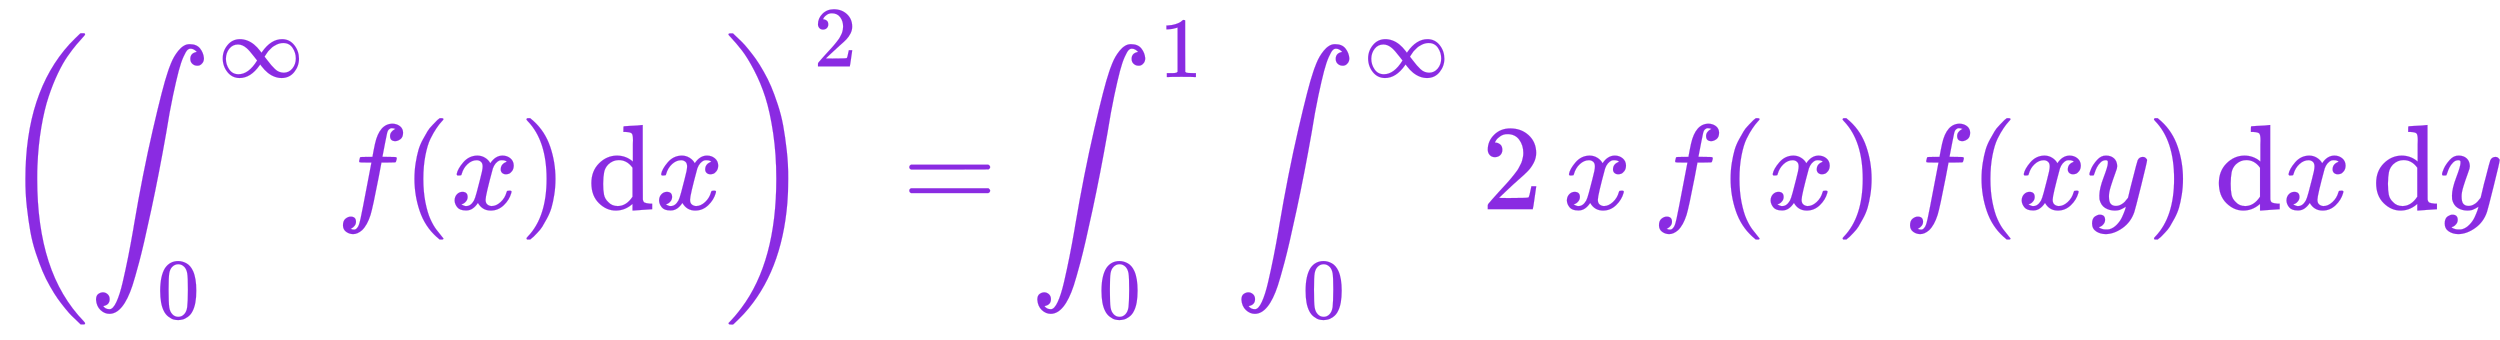 <svg xmlns:xlink="http://www.w3.org/1999/xlink" width="47.848ex" height="6.509ex" style="vertical-align: -2.505ex;" viewBox="0 -1724.2 20601.1 2802.6" role="img" focusable="false" xmlns="http://www.w3.org/2000/svg" aria-labelledby="MathJax-SVG-1-Title">
<title id="MathJax-SVG-1-Title">{\displaystyle {\color {blueviolet}\left(\int _{0}^{\infty }f(x)\,\mathrm {d} x\right)^{2}=\int _{0}^{1}\int _{0}^{\infty }2\,x\,f(x)\,f(xy)\,\mathrm {d} x\,\mathrm {d} y}}</title>
<defs aria-hidden="true">
<path stroke-width="1" id="E1-MJMAIN-28" d="M94 250Q94 319 104 381T127 488T164 576T202 643T244 695T277 729T302 750H315H319Q333 750 333 741Q333 738 316 720T275 667T226 581T184 443T167 250T184 58T225 -81T274 -167T316 -220T333 -241Q333 -250 318 -250H315H302L274 -226Q180 -141 137 -14T94 250Z"></path>
<path stroke-width="1" id="E1-MJSZ2-222B" d="M114 -798Q132 -824 165 -824H167Q195 -824 223 -764T275 -600T320 -391T362 -164Q365 -143 367 -133Q439 292 523 655T645 1127Q651 1145 655 1157T672 1201T699 1257T733 1306T777 1346T828 1360Q884 1360 912 1325T944 1245Q944 1220 932 1205T909 1186T887 1183Q866 1183 849 1198T832 1239Q832 1287 885 1296L882 1300Q879 1303 874 1307T866 1313Q851 1323 833 1323Q819 1323 807 1311T775 1255T736 1139T689 936T633 628Q574 293 510 -5T410 -437T355 -629Q278 -862 165 -862Q125 -862 92 -831T55 -746Q55 -711 74 -698T112 -685Q133 -685 150 -700T167 -741Q167 -789 114 -798Z"></path>
<path stroke-width="1" id="E1-MJMAIN-221E" d="M55 217Q55 305 111 373T254 442Q342 442 419 381Q457 350 493 303L507 284L514 294Q618 442 747 442Q833 442 888 374T944 214Q944 128 889 59T743 -11Q657 -11 580 50Q542 81 506 128L492 147L485 137Q381 -11 252 -11Q166 -11 111 57T55 217ZM907 217Q907 285 869 341T761 397Q740 397 720 392T682 378T648 359T619 335T594 310T574 285T559 263T548 246L543 238L574 198Q605 158 622 138T664 94T714 61T765 51Q827 51 867 100T907 217ZM92 214Q92 145 131 89T239 33Q357 33 456 193L425 233Q364 312 334 337Q285 380 233 380Q171 380 132 331T92 214Z"></path>
<path stroke-width="1" id="E1-MJMAIN-30" d="M96 585Q152 666 249 666Q297 666 345 640T423 548Q460 465 460 320Q460 165 417 83Q397 41 362 16T301 -15T250 -22Q224 -22 198 -16T137 16T82 83Q39 165 39 320Q39 494 96 585ZM321 597Q291 629 250 629Q208 629 178 597Q153 571 145 525T137 333Q137 175 145 125T181 46Q209 16 250 16Q290 16 318 46Q347 76 354 130T362 333Q362 478 354 524T321 597Z"></path>
<path stroke-width="1" id="E1-MJMATHI-66" d="M118 -162Q120 -162 124 -164T135 -167T147 -168Q160 -168 171 -155T187 -126Q197 -99 221 27T267 267T289 382V385H242Q195 385 192 387Q188 390 188 397L195 425Q197 430 203 430T250 431Q298 431 298 432Q298 434 307 482T319 540Q356 705 465 705Q502 703 526 683T550 630Q550 594 529 578T487 561Q443 561 443 603Q443 622 454 636T478 657L487 662Q471 668 457 668Q445 668 434 658T419 630Q412 601 403 552T387 469T380 433Q380 431 435 431Q480 431 487 430T498 424Q499 420 496 407T491 391Q489 386 482 386T428 385H372L349 263Q301 15 282 -47Q255 -132 212 -173Q175 -205 139 -205Q107 -205 81 -186T55 -132Q55 -95 76 -78T118 -61Q162 -61 162 -103Q162 -122 151 -136T127 -157L118 -162Z"></path>
<path stroke-width="1" id="E1-MJMATHI-78" d="M52 289Q59 331 106 386T222 442Q257 442 286 424T329 379Q371 442 430 442Q467 442 494 420T522 361Q522 332 508 314T481 292T458 288Q439 288 427 299T415 328Q415 374 465 391Q454 404 425 404Q412 404 406 402Q368 386 350 336Q290 115 290 78Q290 50 306 38T341 26Q378 26 414 59T463 140Q466 150 469 151T485 153H489Q504 153 504 145Q504 144 502 134Q486 77 440 33T333 -11Q263 -11 227 52Q186 -10 133 -10H127Q78 -10 57 16T35 71Q35 103 54 123T99 143Q142 143 142 101Q142 81 130 66T107 46T94 41L91 40Q91 39 97 36T113 29T132 26Q168 26 194 71Q203 87 217 139T245 247T261 313Q266 340 266 352Q266 380 251 392T217 404Q177 404 142 372T93 290Q91 281 88 280T72 278H58Q52 284 52 289Z"></path>
<path stroke-width="1" id="E1-MJMAIN-29" d="M60 749L64 750Q69 750 74 750H86L114 726Q208 641 251 514T294 250Q294 182 284 119T261 12T224 -76T186 -143T145 -194T113 -227T90 -246Q87 -249 86 -250H74Q66 -250 63 -250T58 -247T55 -238Q56 -237 66 -225Q221 -64 221 250T66 725Q56 737 55 738Q55 746 60 749Z"></path>
<path stroke-width="1" id="E1-MJMAIN-64" d="M376 495Q376 511 376 535T377 568Q377 613 367 624T316 637H298V660Q298 683 300 683L310 684Q320 685 339 686T376 688Q393 689 413 690T443 693T454 694H457V390Q457 84 458 81Q461 61 472 55T517 46H535V0Q533 0 459 -5T380 -11H373V44L365 37Q307 -11 235 -11Q158 -11 96 50T34 215Q34 315 97 378T244 442Q319 442 376 393V495ZM373 342Q328 405 260 405Q211 405 173 369Q146 341 139 305T131 211Q131 155 138 120T173 59Q203 26 251 26Q322 26 373 103V342Z"></path>
<path stroke-width="1" id="E1-MJSZ3-28" d="M701 -940Q701 -943 695 -949H664Q662 -947 636 -922T591 -879T537 -818T475 -737T412 -636T350 -511T295 -362T250 -186T221 17T209 251Q209 962 573 1361Q596 1386 616 1405T649 1437T664 1450H695Q701 1444 701 1441Q701 1436 681 1415T629 1356T557 1261T476 1118T400 927T340 675T308 359Q306 321 306 250Q306 -139 400 -430T690 -924Q701 -936 701 -940Z"></path>
<path stroke-width="1" id="E1-MJSZ3-29" d="M34 1438Q34 1446 37 1448T50 1450H56H71Q73 1448 99 1423T144 1380T198 1319T260 1238T323 1137T385 1013T440 864T485 688T514 485T526 251Q526 134 519 53Q472 -519 162 -860Q139 -885 119 -904T86 -936T71 -949H56Q43 -949 39 -947T34 -937Q88 -883 140 -813Q428 -430 428 251Q428 453 402 628T338 922T245 1146T145 1309T46 1425Q44 1427 42 1429T39 1433T36 1436L34 1438Z"></path>
<path stroke-width="1" id="E1-MJMAIN-32" d="M109 429Q82 429 66 447T50 491Q50 562 103 614T235 666Q326 666 387 610T449 465Q449 422 429 383T381 315T301 241Q265 210 201 149L142 93L218 92Q375 92 385 97Q392 99 409 186V189H449V186Q448 183 436 95T421 3V0H50V19V31Q50 38 56 46T86 81Q115 113 136 137Q145 147 170 174T204 211T233 244T261 278T284 308T305 340T320 369T333 401T340 431T343 464Q343 527 309 573T212 619Q179 619 154 602T119 569T109 550Q109 549 114 549Q132 549 151 535T170 489Q170 464 154 447T109 429Z"></path>
<path stroke-width="1" id="E1-MJMAIN-3D" d="M56 347Q56 360 70 367H707Q722 359 722 347Q722 336 708 328L390 327H72Q56 332 56 347ZM56 153Q56 168 72 173H708Q722 163 722 153Q722 140 707 133H70Q56 140 56 153Z"></path>
<path stroke-width="1" id="E1-MJMAIN-31" d="M213 578L200 573Q186 568 160 563T102 556H83V602H102Q149 604 189 617T245 641T273 663Q275 666 285 666Q294 666 302 660V361L303 61Q310 54 315 52T339 48T401 46H427V0H416Q395 3 257 3Q121 3 100 0H88V46H114Q136 46 152 46T177 47T193 50T201 52T207 57T213 61V578Z"></path>
<path stroke-width="1" id="E1-MJMATHI-79" d="M21 287Q21 301 36 335T84 406T158 442Q199 442 224 419T250 355Q248 336 247 334Q247 331 231 288T198 191T182 105Q182 62 196 45T238 27Q261 27 281 38T312 61T339 94Q339 95 344 114T358 173T377 247Q415 397 419 404Q432 431 462 431Q475 431 483 424T494 412T496 403Q496 390 447 193T391 -23Q363 -106 294 -155T156 -205Q111 -205 77 -183T43 -117Q43 -95 50 -80T69 -58T89 -48T106 -45Q150 -45 150 -87Q150 -107 138 -122T115 -142T102 -147L99 -148Q101 -153 118 -160T152 -167H160Q177 -167 186 -165Q219 -156 247 -127T290 -65T313 -9T321 21L315 17Q309 13 296 6T270 -6Q250 -11 231 -11Q185 -11 150 11T104 82Q103 89 103 113Q103 170 138 262T173 379Q173 380 173 381Q173 390 173 393T169 400T158 404H154Q131 404 112 385T82 344T65 302T57 280Q55 278 41 278H27Q21 284 21 287Z"></path>
</defs>
<g stroke="currentColor" fill="currentColor" stroke-width="0" transform="matrix(1 0 0 -1 0 0)" aria-hidden="true">
<g fill="blueviolet" stroke="blueviolet">
<g fill="blueviolet" stroke="blueviolet">
<g fill="blueviolet" stroke="blueviolet">
<g fill="blueviolet" stroke="blueviolet">
 <use xlink:href="#E1-MJSZ3-28" fill="blueviolet" stroke="blueviolet"></use>
<g fill="blueviolet" stroke="blueviolet" transform="translate(736,0)">
<g fill="blueviolet" stroke="blueviolet">
<g fill="blueviolet" stroke="blueviolet">
 <use xlink:href="#E1-MJSZ2-222B"></use>
</g>
<g fill="blueviolet" stroke="blueviolet" transform="translate(1060,1089)">
<g fill="blueviolet" stroke="blueviolet">
<g fill="blueviolet" stroke="blueviolet">
 <use transform="scale(0.707)" xlink:href="#E1-MJMAIN-221E"></use>
</g>
</g>
</g>
<g fill="blueviolet" stroke="blueviolet" transform="translate(556,-898)">
<g fill="blueviolet" stroke="blueviolet">
<g fill="blueviolet" stroke="blueviolet">
 <use transform="scale(0.707)" xlink:href="#E1-MJMAIN-30"></use>
</g>
</g>
</g>
</g>
<g fill="blueviolet" stroke="blueviolet" transform="translate(2035,0)">
 <use xlink:href="#E1-MJMATHI-66"></use>
</g>
<g fill="blueviolet" stroke="blueviolet" transform="translate(2585,0)">
 <use xlink:href="#E1-MJMAIN-28"></use>
</g>
<g fill="blueviolet" stroke="blueviolet" transform="translate(2975,0)">
 <use xlink:href="#E1-MJMATHI-78"></use>
</g>
<g fill="blueviolet" stroke="blueviolet" transform="translate(3547,0)">
 <use xlink:href="#E1-MJMAIN-29"></use>
</g>
<g fill="blueviolet" stroke="blueviolet"></g>
<g fill="blueviolet" stroke="blueviolet" transform="translate(4103,0)">
<g fill="blueviolet" stroke="blueviolet">
<g fill="blueviolet" stroke="blueviolet">
 <use xlink:href="#E1-MJMAIN-64"></use>
</g>
</g>
</g>
<g fill="blueviolet" stroke="blueviolet" transform="translate(4660,0)">
 <use xlink:href="#E1-MJMATHI-78"></use>
</g>
</g>
 <use xlink:href="#E1-MJSZ3-29" fill="blueviolet" stroke="blueviolet" x="5969" y="-1"></use>
</g>
<g fill="blueviolet" stroke="blueviolet" transform="translate(6705,1177)">
<g fill="blueviolet" stroke="blueviolet">
<g fill="blueviolet" stroke="blueviolet">
 <use transform="scale(0.707)" xlink:href="#E1-MJMAIN-32"></use>
</g>
</g>
</g>
</g>
<g fill="blueviolet" stroke="blueviolet" transform="translate(7437,0)">
 <use xlink:href="#E1-MJMAIN-3D"></use>
</g>
<g fill="blueviolet" stroke="blueviolet" transform="translate(8493,0)">
<g fill="blueviolet" stroke="blueviolet">
 <use xlink:href="#E1-MJSZ2-222B"></use>
</g>
<g fill="blueviolet" stroke="blueviolet" transform="translate(1060,1089)">
<g fill="blueviolet" stroke="blueviolet">
<g fill="blueviolet" stroke="blueviolet">
 <use transform="scale(0.707)" xlink:href="#E1-MJMAIN-31"></use>
</g>
</g>
</g>
<g fill="blueviolet" stroke="blueviolet" transform="translate(556,-898)">
<g fill="blueviolet" stroke="blueviolet">
<g fill="blueviolet" stroke="blueviolet">
 <use transform="scale(0.707)" xlink:href="#E1-MJMAIN-30"></use>
</g>
</g>
</g>
</g>
<g fill="blueviolet" stroke="blueviolet" transform="translate(10175,0)">
<g fill="blueviolet" stroke="blueviolet">
 <use xlink:href="#E1-MJSZ2-222B"></use>
</g>
<g fill="blueviolet" stroke="blueviolet" transform="translate(1060,1089)">
<g fill="blueviolet" stroke="blueviolet">
<g fill="blueviolet" stroke="blueviolet">
 <use transform="scale(0.707)" xlink:href="#E1-MJMAIN-221E"></use>
</g>
</g>
</g>
<g fill="blueviolet" stroke="blueviolet" transform="translate(556,-898)">
<g fill="blueviolet" stroke="blueviolet">
<g fill="blueviolet" stroke="blueviolet">
 <use transform="scale(0.707)" xlink:href="#E1-MJMAIN-30"></use>
</g>
</g>
</g>
</g>
<g fill="blueviolet" stroke="blueviolet" transform="translate(12210,0)">
 <use xlink:href="#E1-MJMAIN-32"></use>
</g>
<g fill="blueviolet" stroke="blueviolet"></g>
<g fill="blueviolet" stroke="blueviolet" transform="translate(12877,0)">
 <use xlink:href="#E1-MJMATHI-78"></use>
</g>
<g fill="blueviolet" stroke="blueviolet"></g>
<g fill="blueviolet" stroke="blueviolet" transform="translate(13616,0)">
 <use xlink:href="#E1-MJMATHI-66"></use>
</g>
<g fill="blueviolet" stroke="blueviolet" transform="translate(14167,0)">
 <use xlink:href="#E1-MJMAIN-28"></use>
</g>
<g fill="blueviolet" stroke="blueviolet" transform="translate(14556,0)">
 <use xlink:href="#E1-MJMATHI-78"></use>
</g>
<g fill="blueviolet" stroke="blueviolet" transform="translate(15129,0)">
 <use xlink:href="#E1-MJMAIN-29"></use>
</g>
<g fill="blueviolet" stroke="blueviolet"></g>
<g fill="blueviolet" stroke="blueviolet" transform="translate(15685,0)">
 <use xlink:href="#E1-MJMATHI-66"></use>
</g>
<g fill="blueviolet" stroke="blueviolet" transform="translate(16235,0)">
 <use xlink:href="#E1-MJMAIN-28"></use>
</g>
<g fill="blueviolet" stroke="blueviolet" transform="translate(16625,0)">
 <use xlink:href="#E1-MJMATHI-78"></use>
</g>
<g fill="blueviolet" stroke="blueviolet" transform="translate(17197,0)">
 <use xlink:href="#E1-MJMATHI-79"></use>
</g>
<g fill="blueviolet" stroke="blueviolet" transform="translate(17695,0)">
 <use xlink:href="#E1-MJMAIN-29"></use>
</g>
<g fill="blueviolet" stroke="blueviolet"></g>
<g fill="blueviolet" stroke="blueviolet" transform="translate(18251,0)">
<g fill="blueviolet" stroke="blueviolet">
<g fill="blueviolet" stroke="blueviolet">
 <use xlink:href="#E1-MJMAIN-64"></use>
</g>
</g>
</g>
<g fill="blueviolet" stroke="blueviolet" transform="translate(18807,0)">
 <use xlink:href="#E1-MJMATHI-78"></use>
</g>
<g fill="blueviolet" stroke="blueviolet"></g>
<g fill="blueviolet" stroke="blueviolet" transform="translate(19547,0)">
<g fill="blueviolet" stroke="blueviolet">
<g fill="blueviolet" stroke="blueviolet">
 <use xlink:href="#E1-MJMAIN-64"></use>
</g>
</g>
</g>
<g fill="blueviolet" stroke="blueviolet" transform="translate(20103,0)">
 <use xlink:href="#E1-MJMATHI-79"></use>
</g>
</g>
</g>
</g>
</svg>
